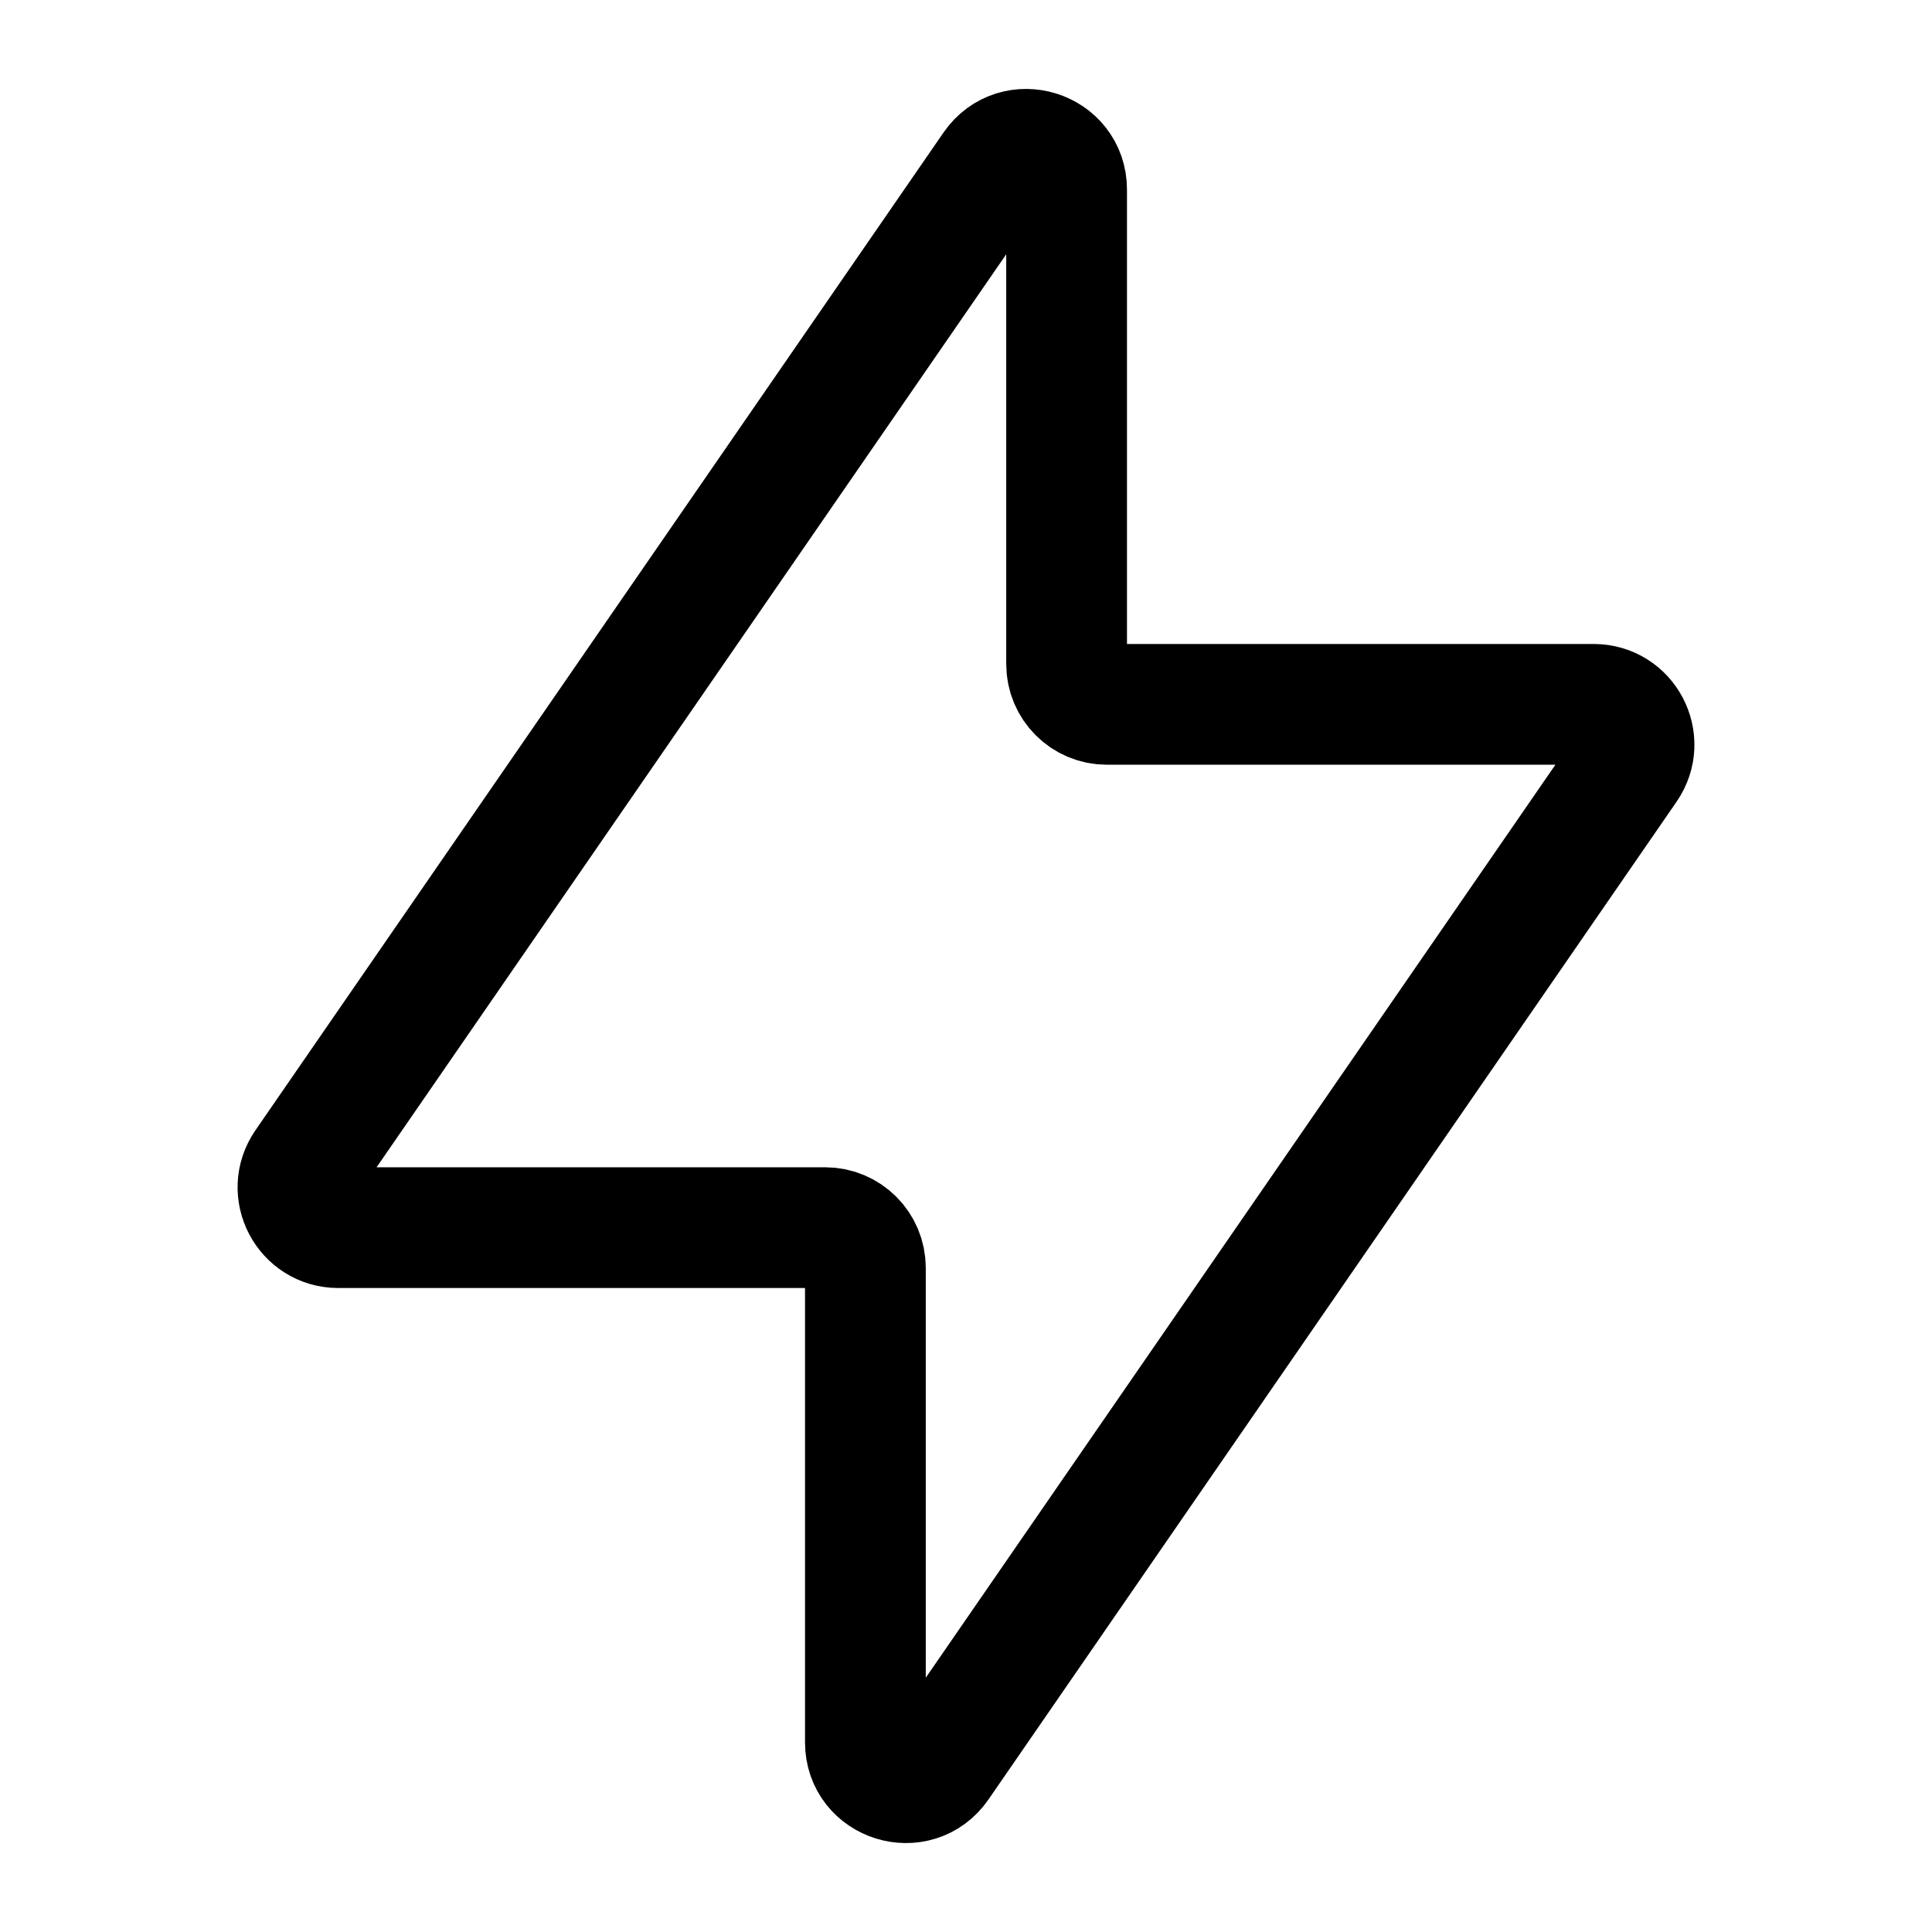 <svg width="40" height="40" viewBox="0 0 40 40" fill="none" xmlns="http://www.w3.org/2000/svg">
<path d="M32.996 14.583H22.917C22.456 14.583 22.083 14.21 22.083 13.75V3.926C22.083 3.108 21.028 2.78 20.564 3.453L6.318 24.11C5.936 24.663 6.332 25.417 7.004 25.417H17.083C17.544 25.417 17.917 25.79 17.917 26.25V36.074C17.917 36.892 18.972 37.22 19.436 36.547L33.682 15.89C34.064 15.337 33.668 14.583 32.996 14.583Z" stroke="black" stroke-width="2.5" stroke-linejoin="round"/>
</svg>
